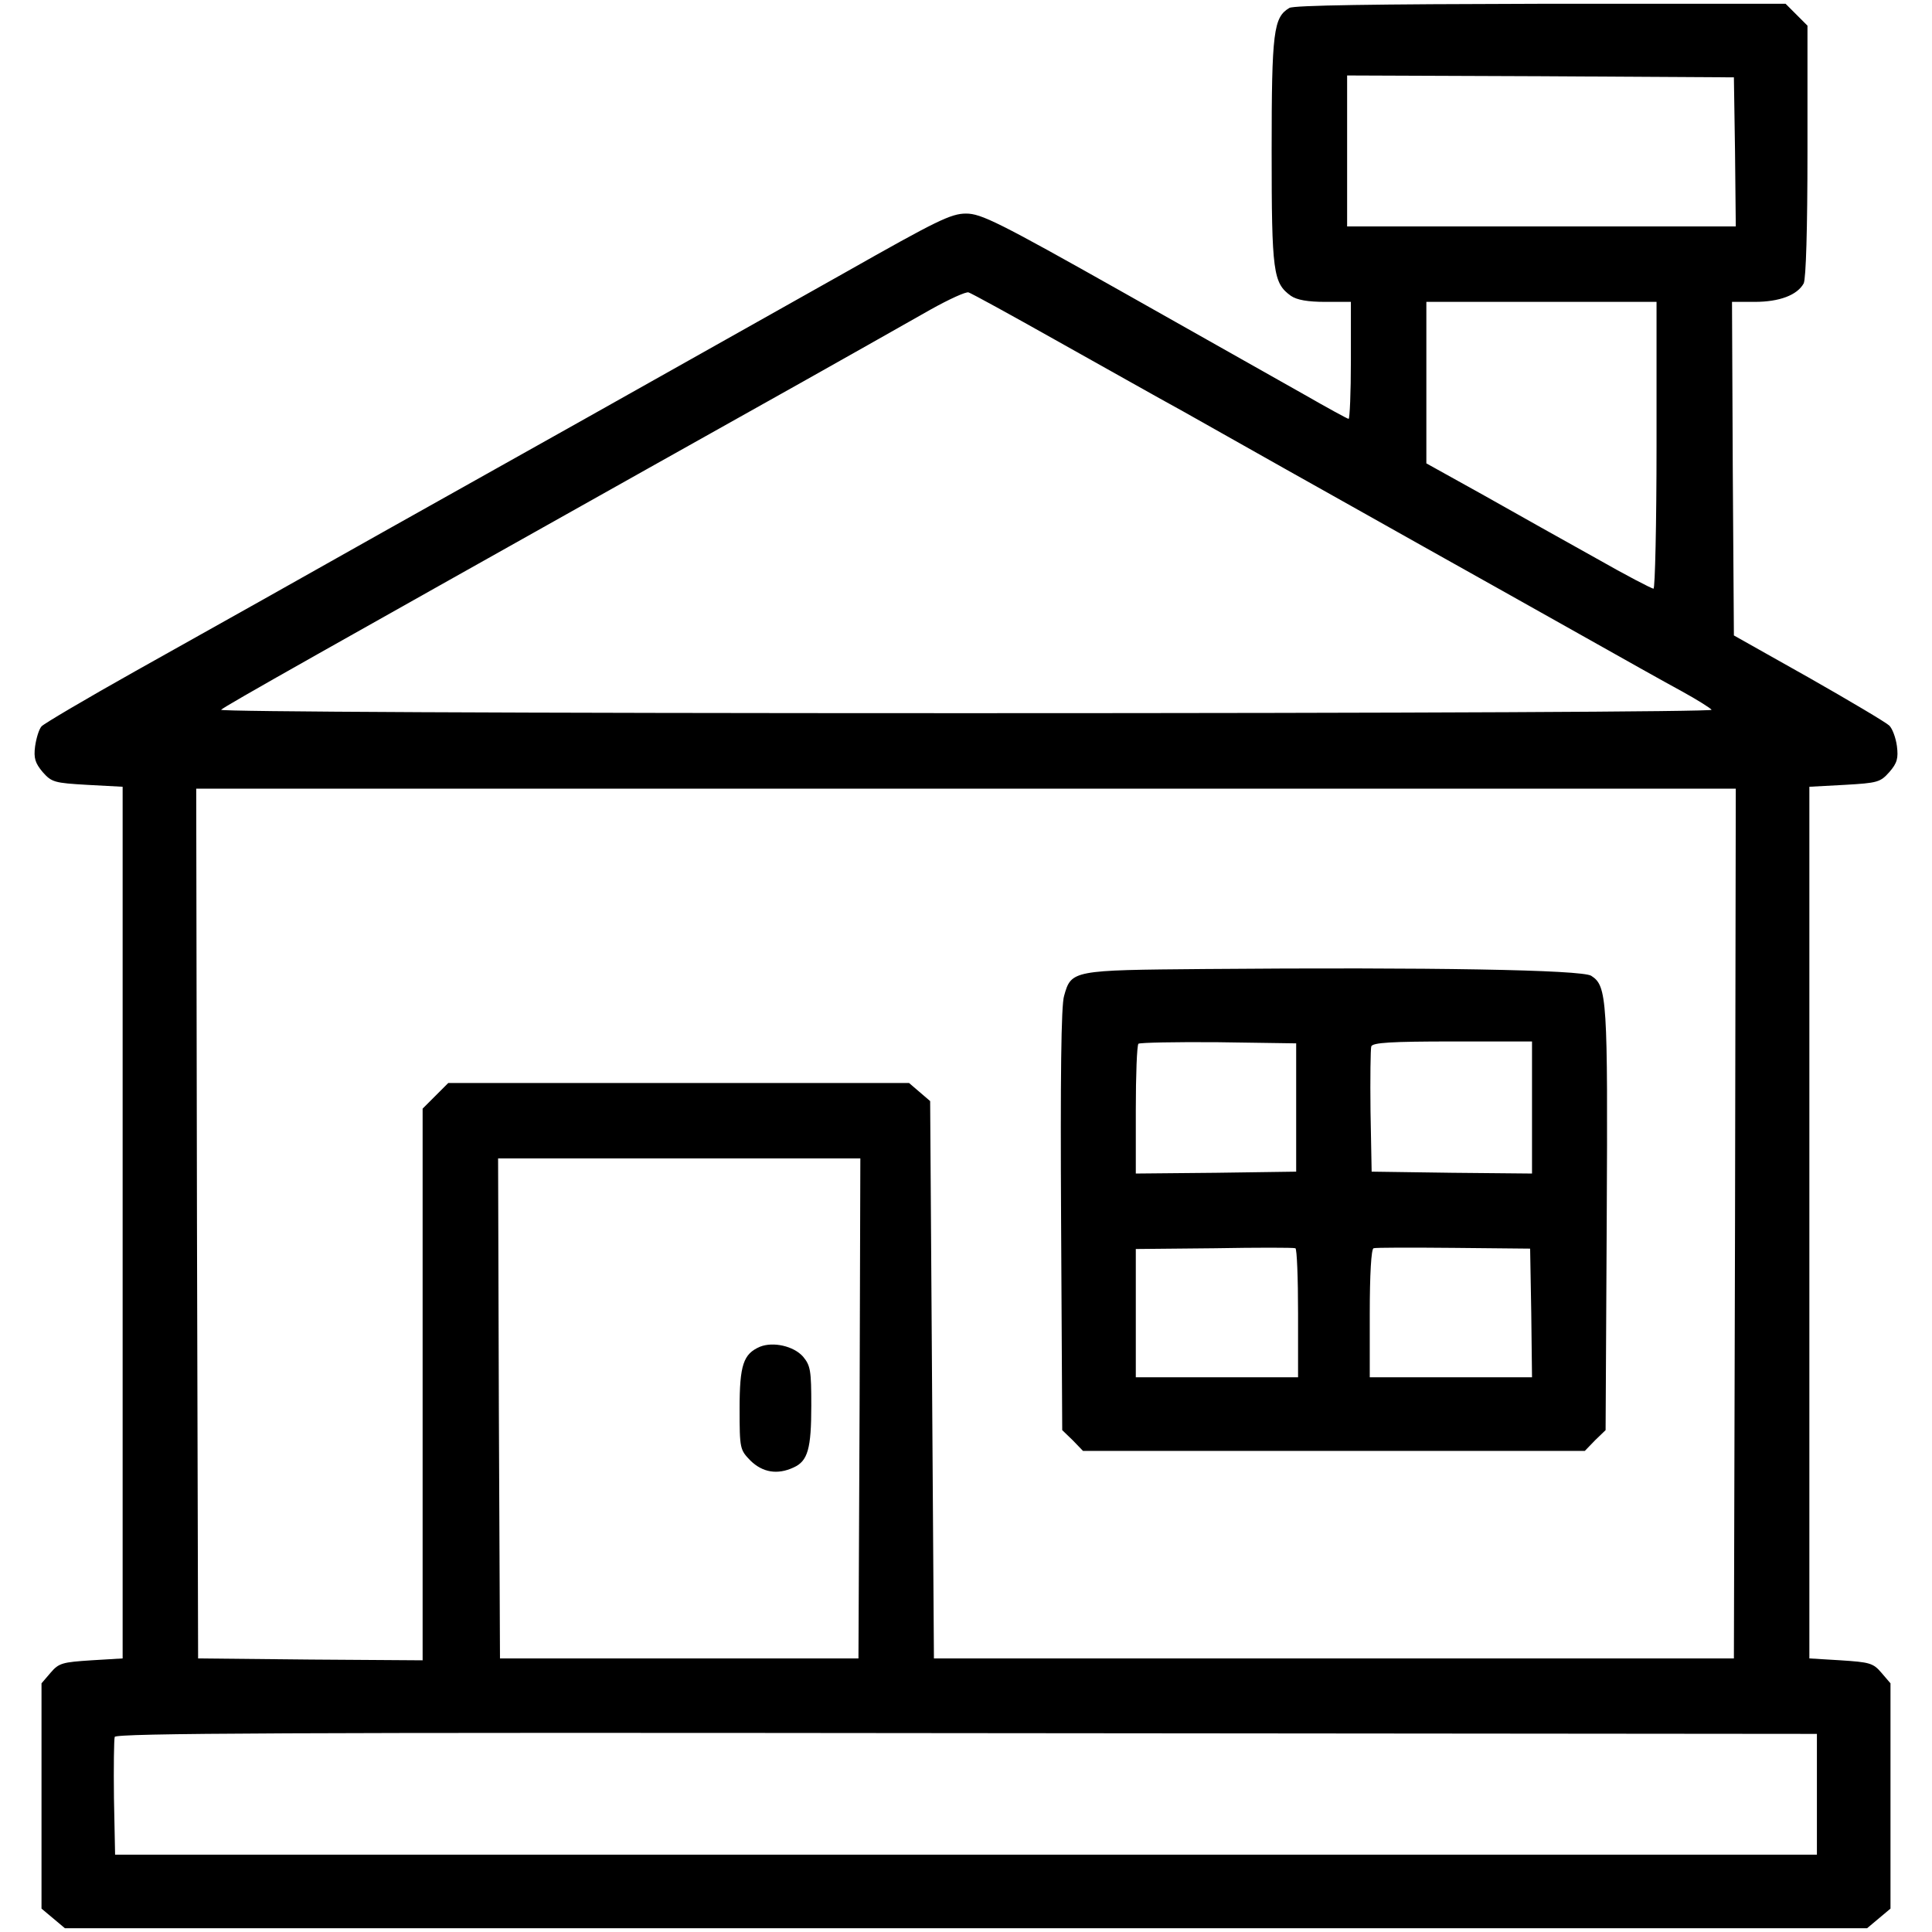<?xml version="1.0" standalone="no"?>
<!DOCTYPE svg PUBLIC "-//W3C//DTD SVG 20010904//EN"
 "http://www.w3.org/TR/2001/REC-SVG-20010904/DTD/svg10.dtd">
<svg version="1.0" xmlns="http://www.w3.org/2000/svg"
 width="512pt" height="512pt" viewBox="0 0 512 512"
 preserveAspectRatio="xMidYMid meet">

<g transform="translate(0,512) scale(0.1,-0.1)"
fill="#000000" stroke="none">
<path d="M3417 5099 c-42 -25 -47 -62 -47 -379 0 -322 4 -350 51 -384 16 -11
45 -16 91 -16 l68 0 0 -155 c0 -85 -3 -155 -6 -155 -3 0 -56 29 -117 64 -62
35 -278 157 -482 272 -330 186 -375 208 -415 208 -40 0 -78 -19 -320 -156
-151 -85 -462 -260 -690 -388 -228 -128 -469 -263 -535 -300 -216 -122 -416
-234 -657 -369 -130 -73 -242 -139 -248 -146 -7 -8 -14 -32 -17 -53 -4 -31 0
-44 20 -68 24 -27 31 -29 119 -34 l93 -5 0 -1155 0 -1155 -83 -5 c-76 -5 -86
-7 -108 -33 l-24 -28 0 -299 0 -298 31 -26 31 -26 2388 0 2388 0 31 26 31 26
0 298 0 299 -24 28 c-22 26 -32 28 -108 33 l-83 5 0 1155 0 1155 93 5 c88 5
95 7 119 34 21 24 24 37 20 69 -3 22 -12 46 -20 54 -8 8 -104 65 -213 127
l-199 112 -3 442 -2 442 60 0 c66 0 113 18 130 49 6 13 10 143 10 351 l0 332
-29 29 -29 29 -649 0 c-442 -1 -654 -4 -666 -11z m1181 -381 l2 -198 -515 0
-515 0 0 200 0 200 513 -2 512 -3 3 -197z m-1801 -499 c120 -67 272 -153 338
-189 66 -37 190 -107 275 -155 85 -48 250 -140 365 -205 116 -65 300 -168 410
-230 110 -62 233 -131 272 -152 40 -22 75 -44 79 -49 3 -5 -777 -9 -1977 -9
-1209 0 -1979 4 -1973 9 8 9 295 170 1134 641 320 179 521 292 745 419 50 28
96 49 102 46 7 -2 111 -59 230 -126z m1593 -279 c0 -209 -4 -380 -8 -380 -5 0
-74 36 -153 81 -79 44 -213 119 -296 166 l-153 85 0 214 0 214 305 0 305 0 0
-380z m208 -2062 l-3 -1153 -1060 0 -1060 0 -5 738 -5 739 -28 24 -28 24 -611
0 -610 0 -34 -34 -34 -34 0 -731 0 -731 -297 2 -298 3 -3 1153 -2 1152 2040 0
2040 0 -2 -1152z m-2320 -490 l-3 -663 -475 0 -475 0 -3 663 -2 662 480 0 480
0 -2 -662z m2537 -1023 l0 -160 -2255 0 -2255 0 -3 150 c-1 82 0 155 2 162 4
10 466 12 2258 10 l2253 -2 0 -160z"/>
<path d="M3192 2552 c-350 -3 -353 -3 -372 -71 -8 -24 -10 -221 -8 -593 l3
-558 28 -27 27 -28 665 0 665 0 27 28 28 27 3 558 c3 586 1 619 -41 646 -24
16 -428 23 -1025 18z m243 -367 l0 -170 -212 -3 -213 -2 0 168 c0 93 3 172 7
176 4 3 99 5 212 4 l206 -3 0 -170z m625 0 l0 -175 -212 2 -213 3 -3 160 c-1
87 0 165 2 172 4 10 53 13 216 13 l210 0 0 -175z m-620 -546 l0 -169 -215 0
-215 0 0 170 0 170 208 2 c114 2 210 2 215 0 4 -2 7 -79 7 -173z m618 1 l2
-170 -215 0 -215 0 0 169 c0 104 4 171 10 173 5 2 101 2 212 1 l203 -2 3 -171z"/>
<path d="M2014 1551 c-44 -19 -54 -48 -54 -164 0 -107 1 -109 29 -138 32 -31
71 -38 114 -18 38 17 47 50 47 164 0 93 -2 106 -22 130 -25 28 -79 40 -114 26z"/>
</g>
</svg>
